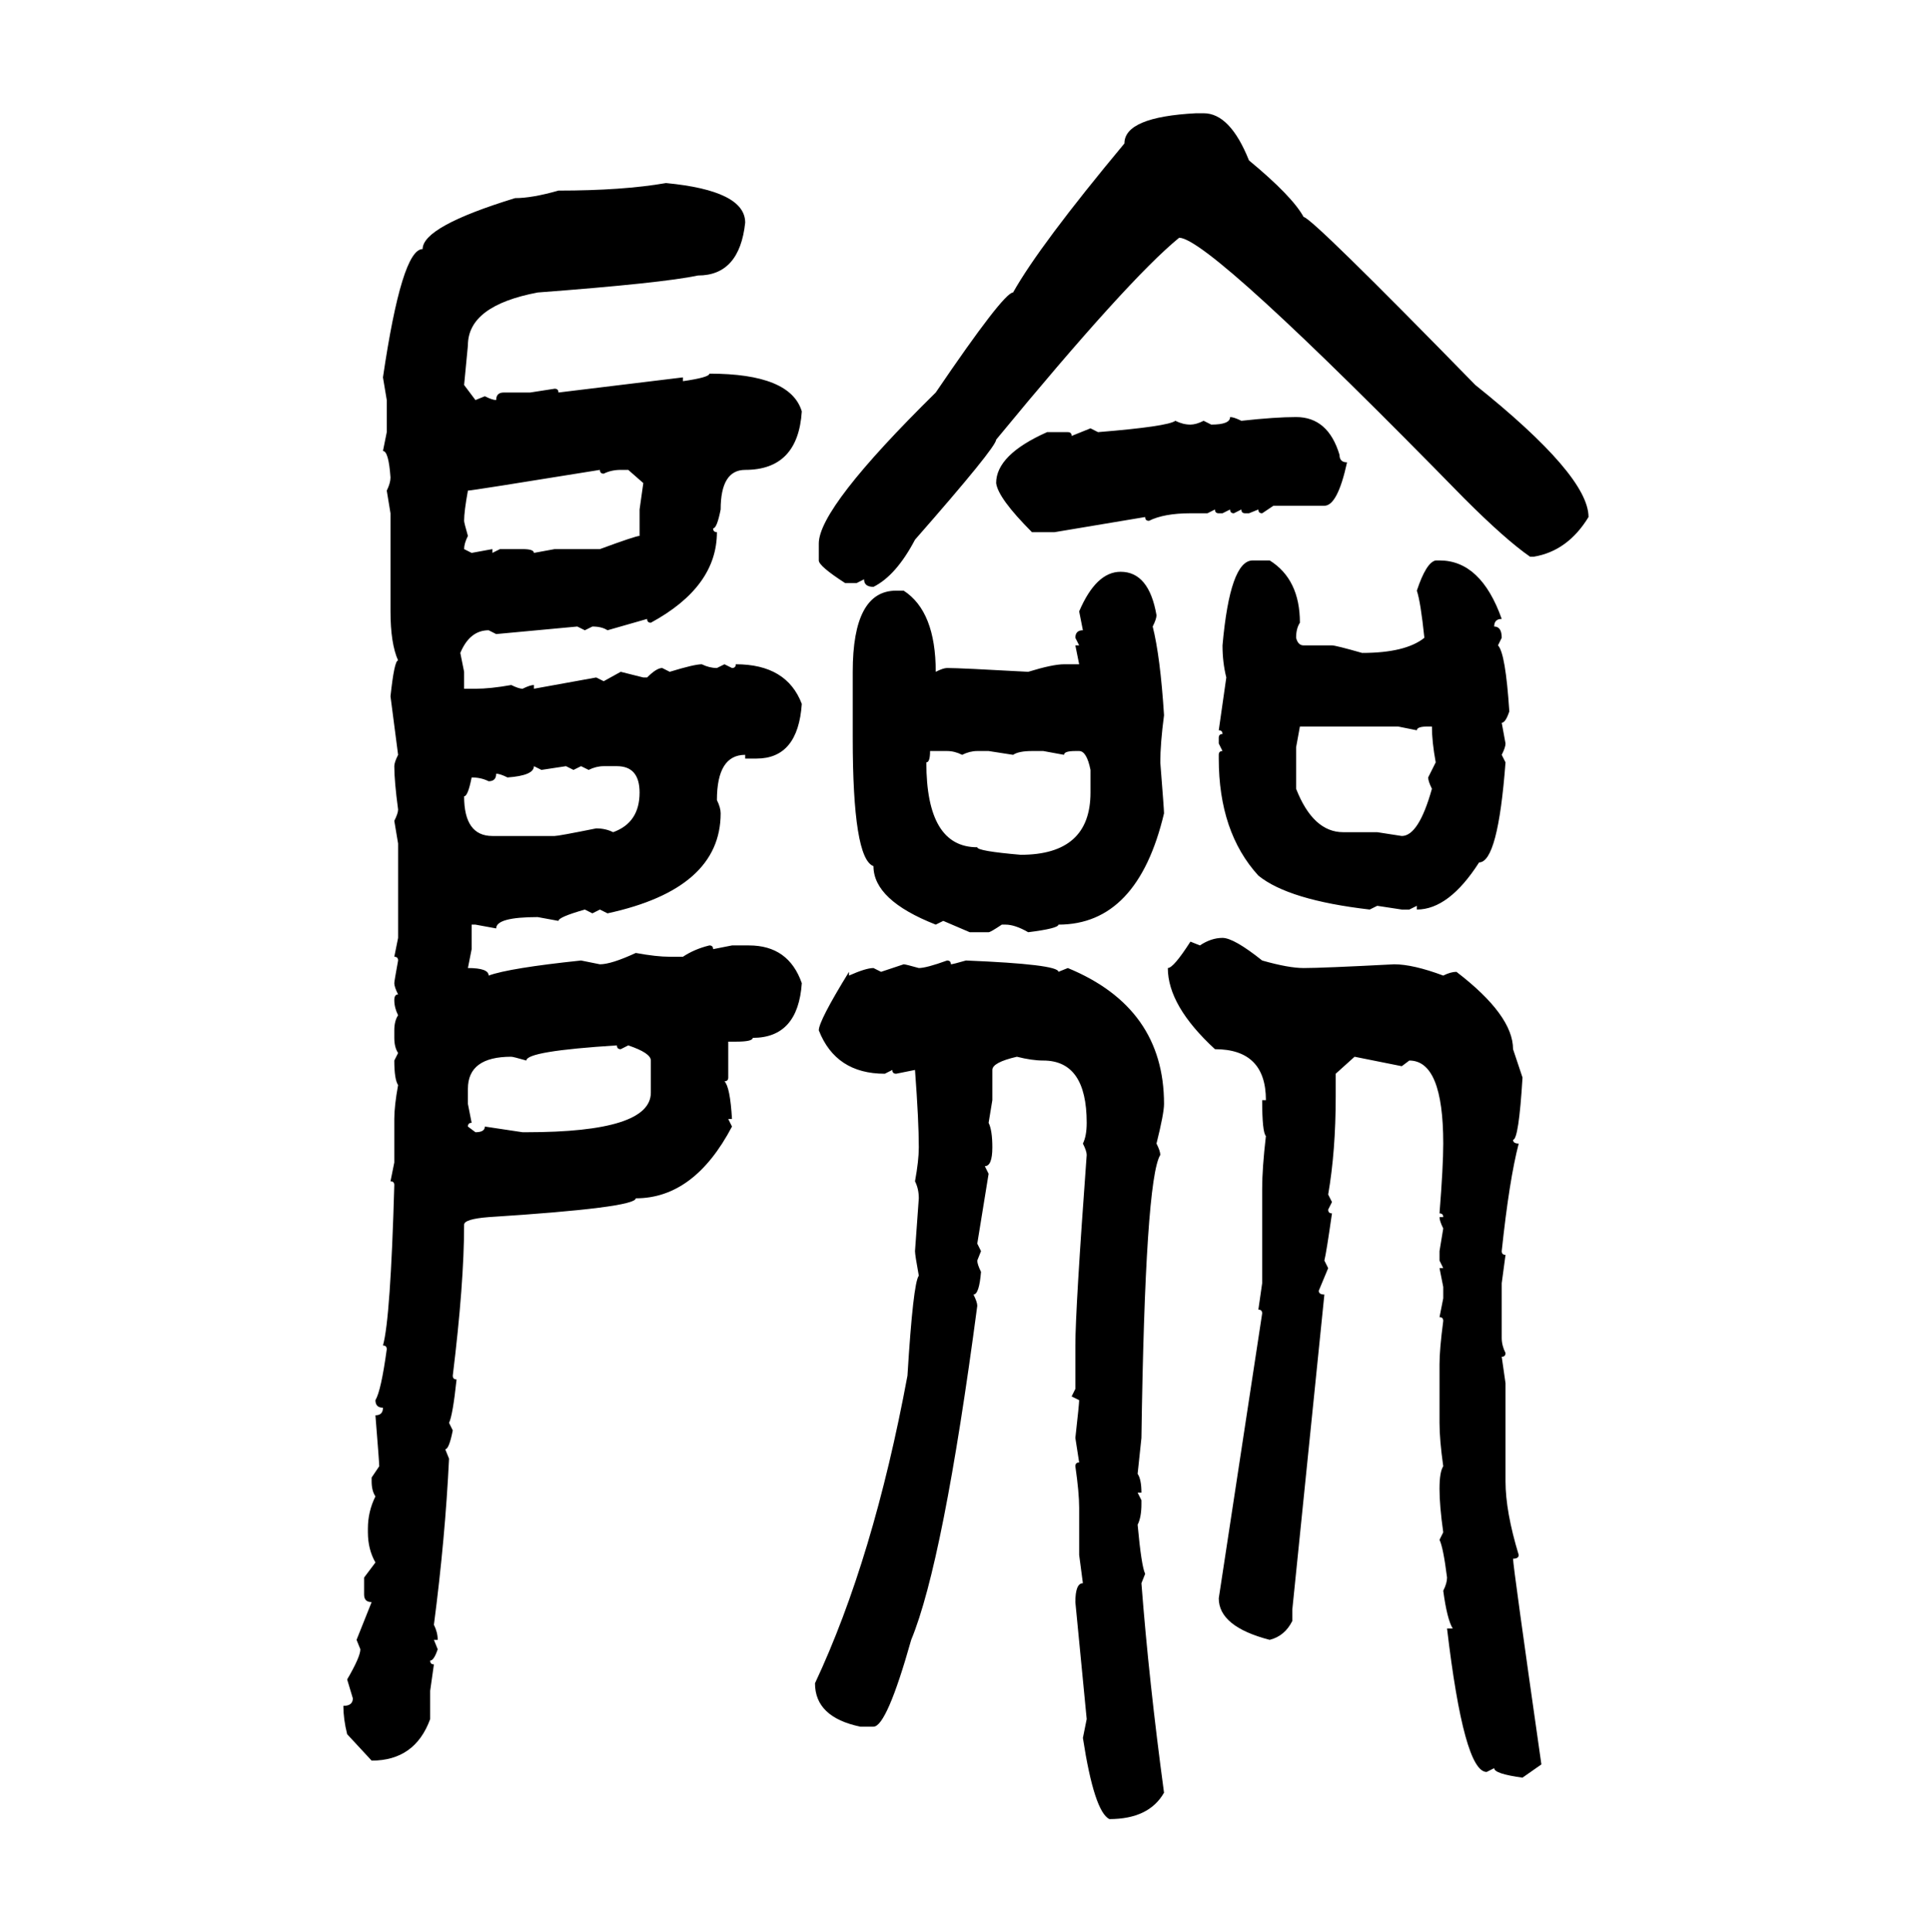 <svg xmlns="http://www.w3.org/2000/svg" xmlns:xlink="http://www.w3.org/1999/xlink" width="299.707" height="300"><path d="M185.74 17.58L185.74 17.58L186.91 17.58Q191.02 17.58 193.95 24.90L193.95 24.90Q200.68 30.47 202.44 33.69L202.44 33.69Q203.61 33.69 229.10 59.77L229.10 59.77Q246.68 73.83 246.68 80.27L246.68 80.27Q243.46 85.55 238.18 86.43L238.18 86.43L237.60 86.43Q233.79 83.79 227.34 77.34L227.34 77.34Q187.79 36.91 183.11 36.91L183.11 36.91Q175.20 43.36 154.69 68.26L154.69 68.26Q154.69 69.43 142.09 83.79L142.09 83.79Q139.16 89.36 135.64 91.11L135.64 91.11Q134.18 91.11 134.18 89.94L134.18 89.94L133.01 90.53L131.25 90.53Q127.15 87.89 127.15 87.01L127.15 87.01L127.15 84.38Q127.15 78.81 145.31 60.94L145.31 60.94Q155.86 45.41 157.32 45.41L157.32 45.41Q161.43 38.09 174.61 22.27L174.61 22.27Q174.61 18.16 185.74 17.58ZM103.42 28.42L103.42 28.42Q115.72 29.59 115.72 34.57L115.72 34.57Q114.84 42.77 108.40 42.77L108.40 42.77Q102.83 43.95 83.50 45.41L83.50 45.41Q72.66 47.46 72.66 53.61L72.66 53.61L72.07 59.77L73.83 62.11L75.29 61.52Q76.46 62.11 77.05 62.11L77.05 62.11Q77.05 60.94 78.22 60.94L78.22 60.94L82.32 60.94L86.13 60.35Q86.72 60.35 86.72 60.94L86.72 60.94L106.05 58.59L106.05 59.18Q110.16 58.59 110.16 58.01L110.16 58.01Q122.75 58.01 124.51 63.87L124.51 63.87Q123.93 72.95 115.72 72.95L115.72 72.95Q111.91 72.95 111.91 79.10L111.91 79.10Q111.33 82.03 110.74 82.03L110.74 82.03Q110.74 82.62 111.33 82.62L111.33 82.62Q111.33 91.11 101.07 96.68L101.07 96.68Q100.49 96.68 100.49 96.09L100.49 96.09L94.34 97.85Q93.46 97.27 91.99 97.27L91.99 97.27L90.82 97.85L89.65 97.27L77.05 98.44L75.88 97.85Q72.95 97.85 71.48 101.37L71.48 101.37L72.07 104.30L72.07 106.93L73.83 106.93Q76.17 106.93 79.39 106.35L79.39 106.35Q80.57 106.93 81.15 106.93L81.15 106.93Q82.32 106.35 82.91 106.35L82.91 106.35L82.91 106.93L92.58 105.18L93.75 105.76L96.39 104.30L99.90 105.18L100.49 105.18Q101.95 103.71 102.83 103.71L102.83 103.71L104.00 104.30Q107.81 103.13 108.98 103.13L108.98 103.13Q110.16 103.71 111.33 103.71L111.33 103.71L112.50 103.13L113.67 103.71Q114.26 103.71 114.26 103.13L114.26 103.13Q122.17 103.13 124.51 109.28L124.51 109.28Q123.93 117.77 117.48 117.77L117.48 117.77L115.72 117.77L115.72 117.19Q111.33 117.19 111.33 124.22L111.33 124.22Q111.91 125.39 111.91 126.27L111.91 126.27Q111.91 137.99 94.34 141.80L94.34 141.80L93.16 141.21L91.99 141.80L90.82 141.21Q86.72 142.38 86.72 142.97L86.72 142.97L83.50 142.38Q77.05 142.38 77.05 144.14L77.05 144.14L73.83 143.55L73.24 143.55L73.24 147.36L72.66 150.29Q75.88 150.29 75.88 151.46L75.88 151.46Q79.10 150.29 90.23 149.12L90.23 149.12L93.16 149.71Q94.92 149.71 98.73 147.95L98.73 147.95Q101.95 148.54 104.00 148.54L104.00 148.54L106.05 148.54Q107.81 147.36 110.16 146.78L110.16 146.78Q110.74 146.78 110.74 147.36L110.74 147.36L113.67 146.78L116.31 146.78Q122.46 146.78 124.51 152.64L124.51 152.64Q123.93 161.13 116.89 161.13L116.89 161.13Q116.89 161.72 114.26 161.72L114.26 161.72L113.09 161.72L113.09 167.29Q113.09 167.87 112.50 167.87L112.50 167.87Q113.38 168.75 113.67 173.73L113.67 173.73L113.09 173.73L113.67 174.90Q107.81 186.04 98.73 186.04L98.73 186.04Q98.73 187.50 75.88 188.96L75.88 188.96Q72.07 189.26 72.07 190.14L72.07 190.14Q72.07 199.22 70.31 213.57L70.31 213.57Q70.31 214.16 70.90 214.16L70.90 214.16Q70.31 219.73 69.73 220.90L69.73 220.90L70.31 222.07Q69.73 225 69.14 225L69.14 225L69.73 226.46Q69.14 238.77 67.38 252.25L67.38 252.25Q67.97 253.42 67.97 254.59L67.97 254.59L67.38 254.59L67.97 256.05Q67.38 257.81 66.80 257.81L66.80 257.81Q66.80 258.40 67.38 258.40L67.38 258.40L66.80 262.50L66.80 266.89Q64.45 273.34 57.71 273.34L57.71 273.34L53.91 269.24Q53.32 266.89 53.32 264.84L53.32 264.84Q54.79 264.84 54.79 263.67L54.79 263.67L53.91 260.74Q55.96 257.23 55.96 256.05L55.96 256.05L55.37 254.59L57.71 248.73Q56.54 248.73 56.54 247.56L56.54 247.56L56.54 244.92L58.30 242.58Q57.13 240.53 57.13 237.89L57.13 237.89L57.13 237.30Q57.13 234.67 58.30 232.32L58.30 232.32Q57.71 231.45 57.71 229.98L57.71 229.98L57.71 229.39L58.89 227.64Q58.89 227.05 58.30 219.73L58.30 219.73Q59.47 219.73 59.47 218.55L59.47 218.55Q58.30 218.55 58.30 217.38L58.30 217.38Q59.18 215.92 60.06 209.47L60.06 209.47Q60.06 208.89 59.47 208.89L59.47 208.89Q60.64 204.79 61.23 183.98L61.23 183.98Q61.23 183.40 60.64 183.40L60.64 183.40L61.23 180.47L61.23 173.73Q61.23 171.68 61.82 168.46L61.82 168.46Q61.23 167.58 61.23 164.65L61.23 164.65L61.82 163.48Q61.23 162.60 61.23 161.13L61.23 161.13L61.23 159.96Q61.23 158.50 61.82 157.62L61.82 157.62Q61.23 156.45 61.23 155.27L61.23 155.27Q61.23 154.39 61.82 154.39L61.82 154.39Q61.23 153.22 61.23 152.64L61.23 152.64Q61.23 152.34 61.82 149.12L61.82 149.12Q61.82 148.54 61.23 148.54L61.23 148.54L61.82 145.61L61.82 130.96L61.23 127.44Q61.82 126.27 61.82 125.68L61.82 125.68Q61.23 121.29 61.23 118.95L61.23 118.95Q61.23 118.36 61.82 117.19L61.82 117.19L60.64 108.11Q61.23 102.54 61.82 102.54L61.82 102.54Q60.64 99.90 60.64 94.92L60.64 94.92L60.64 79.69L60.06 76.17Q60.64 75 60.64 74.12L60.64 74.12Q60.35 70.02 59.47 70.02L59.47 70.02L60.06 67.09L60.06 62.11L59.47 58.59Q62.40 38.67 65.63 38.67L65.63 38.67Q65.63 35.16 79.98 30.76L79.98 30.76Q82.62 30.76 86.72 29.59L86.72 29.59Q96.68 29.59 103.42 28.42ZM191.02 64.75L191.02 64.75Q191.60 64.75 192.77 65.33L192.77 65.33Q198.05 64.75 201.27 64.75L201.27 64.75Q206.25 64.75 208.01 70.61L208.01 70.61Q208.01 71.78 209.18 71.78L209.18 71.78Q207.71 78.52 205.66 78.52L205.66 78.52L197.75 78.52L196.00 79.69Q195.41 79.69 195.41 79.10L195.41 79.10L193.95 79.69L193.36 79.69Q192.77 79.69 192.77 79.10L192.77 79.10L191.60 79.69Q191.02 79.69 191.02 79.10L191.02 79.10L189.84 79.69L189.26 79.69Q188.67 79.69 188.67 79.10L188.67 79.10L187.50 79.69L184.86 79.69Q180.76 79.69 178.42 80.86L178.42 80.86Q177.83 80.86 177.83 80.27L177.83 80.27L163.77 82.62L160.25 82.62Q154.98 77.34 154.69 75L154.69 75Q154.69 70.61 162.60 67.09L162.60 67.09L165.82 67.09Q166.41 67.09 166.41 67.68L166.41 67.68L169.34 66.50L170.51 67.09Q181.35 66.21 182.52 65.33L182.52 65.33Q183.69 65.92 184.86 65.92L184.86 65.92Q185.74 65.92 186.91 65.33L186.91 65.33L188.09 65.92Q191.02 65.92 191.02 64.75ZM72.07 80.86L72.07 80.86Q72.07 81.15 72.66 83.20L72.66 83.20Q72.07 84.38 72.07 85.25L72.07 85.25L73.24 85.84L76.46 85.25L76.46 85.84L77.64 85.25L81.15 85.25Q82.91 85.25 82.91 85.84L82.91 85.84L86.13 85.25L93.16 85.25Q98.73 83.20 99.32 83.20L99.32 83.20L99.32 79.10L99.90 75L97.56 72.95L96.39 72.95Q94.92 72.95 93.75 73.54L93.75 73.54Q93.16 73.54 93.16 72.95L93.16 72.95Q73.24 76.17 72.66 76.17L72.66 76.17Q72.07 79.39 72.07 80.86ZM194.53 87.01L194.53 87.01L197.17 87.01Q201.86 89.94 201.86 96.68L201.86 96.68Q201.27 97.56 201.27 99.02L201.27 99.02Q201.56 100.20 202.44 100.20L202.44 100.20L206.84 100.20Q207.42 100.20 211.52 101.37L211.52 101.37Q218.26 101.37 221.19 99.02L221.19 99.02Q220.61 93.46 220.02 91.70L220.02 91.70Q221.48 87.30 222.95 87.01L222.95 87.01L223.54 87.01Q229.98 87.01 233.20 96.09L233.20 96.09Q232.03 96.09 232.03 97.27L232.03 97.27Q233.20 97.27 233.20 99.02L233.20 99.02L232.62 100.20Q233.79 101.37 234.38 110.45L234.38 110.45Q233.79 112.21 233.20 112.21L233.20 112.21L233.79 115.43Q233.79 116.02 233.20 117.19L233.20 117.19L233.79 118.36Q232.62 133.89 229.69 133.89L229.69 133.89Q225 141.21 220.02 141.21L220.02 141.21L220.02 140.63L218.85 141.21L217.68 141.21L213.87 140.63L212.70 141.21Q200.10 139.75 195.41 135.94L195.41 135.94Q189.26 129.20 189.26 117.77L189.26 117.77L189.26 117.19Q189.26 116.60 189.84 116.60L189.84 116.60L189.26 115.43L189.26 114.55Q189.26 113.96 189.84 113.96L189.84 113.96Q189.84 113.38 189.26 113.38L189.26 113.38L190.43 105.18Q189.84 102.83 189.84 100.20L189.84 100.20Q191.02 87.01 194.53 87.01ZM174.02 88.77L174.02 88.77Q178.42 88.77 179.59 95.51L179.59 95.51Q179.59 96.09 179.00 97.27L179.00 97.27Q180.18 101.95 180.76 111.04L180.76 111.04Q180.18 115.43 180.18 118.36L180.18 118.36Q180.76 125.68 180.76 126.27L180.76 126.27Q176.66 143.55 164.36 143.55L164.36 143.55Q164.36 144.14 159.67 144.73L159.67 144.73Q157.62 143.55 156.15 143.55L156.15 143.55L155.57 143.55Q153.81 144.73 153.52 144.73L153.52 144.73L150.59 144.73L146.48 142.97L145.31 143.55Q135.64 139.75 135.64 134.47L135.64 134.47Q132.42 133.30 132.42 114.55L132.42 114.55L132.42 104.30Q132.42 91.70 139.16 91.70L139.16 91.70L140.33 91.70Q145.31 94.92 145.31 104.30L145.31 104.30Q146.48 103.71 147.07 103.71L147.07 103.71Q149.12 103.71 159.67 104.30L159.67 104.30Q163.48 103.13 165.23 103.13L165.23 103.13L167.58 103.13L166.99 100.20L167.58 100.20L166.99 99.02Q166.99 97.85 168.16 97.85L168.16 97.85L167.58 94.92Q170.21 88.77 174.02 88.77ZM217.09 112.79L201.86 112.79L201.27 116.02L201.27 122.46Q203.91 129.20 208.59 129.20L208.59 129.20L213.87 129.20L217.68 129.79Q220.31 129.79 222.36 122.46L222.36 122.46Q221.78 121.29 221.78 120.70L221.78 120.70L222.95 118.36Q222.36 115.14 222.36 112.79L222.36 112.79L221.78 112.79Q220.02 112.79 220.02 113.38L220.02 113.38L217.09 112.79ZM147.07 116.60L144.43 116.60Q144.43 118.36 143.85 118.36L143.85 118.36Q143.85 131.54 151.76 131.54L151.76 131.54Q151.76 132.13 158.50 132.71L158.50 132.71Q169.34 132.71 169.34 123.05L169.34 123.05L169.34 119.53Q168.75 116.60 167.58 116.60L167.58 116.60L166.99 116.60Q165.23 116.60 165.23 117.19L165.23 117.19L162.01 116.60L160.25 116.60Q158.20 116.60 157.32 117.19L157.32 117.19L153.52 116.60L151.76 116.60Q150.59 116.60 149.41 117.19L149.41 117.19Q148.24 116.60 147.07 116.60L147.07 116.60ZM84.08 119.53L82.91 118.95Q82.91 120.41 78.81 120.70L78.81 120.70Q77.64 120.12 77.05 120.12L77.05 120.12Q77.05 121.29 75.88 121.29L75.88 121.29Q74.71 120.70 73.24 120.70L73.24 120.70Q72.66 123.63 72.07 123.63L72.07 123.63Q72.07 129.79 76.46 129.79L76.46 129.79L86.13 129.79Q86.72 129.79 92.58 128.61L92.58 128.61Q94.04 128.61 95.21 129.20L95.21 129.20Q99.32 127.73 99.32 123.05L99.32 123.05Q99.32 118.95 95.80 118.95L95.80 118.95L93.75 118.95Q92.58 118.95 91.41 119.53L91.41 119.53L90.23 118.95L89.06 119.53L87.89 118.95L84.08 119.53ZM189.84 145.61L189.84 145.61Q191.60 145.61 196.00 149.12L196.00 149.12Q200.10 150.29 202.44 150.29L202.44 150.29Q205.37 150.29 216.50 149.71L216.50 149.71Q219.43 149.71 224.12 151.46L224.12 151.46Q225.29 150.88 226.17 150.88L226.17 150.88Q234.96 157.62 234.96 162.89L234.96 162.89L236.43 167.29Q235.84 176.95 234.96 176.95L234.96 176.95Q234.96 177.54 235.84 177.54L235.84 177.54Q234.38 183.11 233.20 194.24L233.20 194.24Q233.20 194.82 233.79 194.82L233.79 194.82L233.20 199.22L233.20 207.71Q233.20 208.89 233.79 210.06L233.79 210.06Q233.79 210.64 233.20 210.64L233.20 210.64L233.79 214.75L233.79 229.98Q233.79 234.67 235.84 241.41L235.84 241.41Q235.84 241.99 234.96 241.99L234.96 241.99Q234.96 243.16 239.36 273.93L239.36 273.93L236.43 275.98Q232.03 275.39 232.03 274.51L232.03 274.51L230.86 275.10Q227.34 275.10 224.71 252.83L224.71 252.83L225.59 252.83Q224.71 251.37 224.12 246.97L224.12 246.97Q224.71 245.80 224.71 244.92L224.71 244.92Q224.12 240.23 223.54 239.06L223.54 239.06L224.12 237.89Q223.54 233.79 223.54 231.15L223.54 231.15Q223.54 228.52 224.12 227.64L224.12 227.64Q223.54 223.54 223.54 220.90L223.54 220.90L223.54 211.82Q223.54 209.47 224.12 205.08L224.12 205.08Q224.12 204.49 223.54 204.49L223.54 204.49L224.12 201.56L224.12 199.80L223.54 196.88L224.12 196.88L223.54 195.70L223.54 194.24L224.12 190.72Q223.54 189.55 223.54 188.96L223.54 188.96L224.12 188.96Q224.12 188.38 223.54 188.38L223.54 188.38Q224.12 181.05 224.12 177.54L224.12 177.54Q224.12 164.65 218.85 164.65L218.85 164.65L217.68 165.53L210.35 164.06L207.42 166.70L207.42 170.21Q207.42 178.71 206.25 185.45L206.25 185.45L206.84 186.62L206.25 187.79Q206.25 188.38 206.84 188.38L206.84 188.38Q205.96 194.53 205.66 195.70L205.66 195.70L206.25 196.88L204.79 200.39Q204.79 200.98 205.66 200.98L205.66 200.98L200.68 249.90L200.68 251.66Q199.51 254.00 197.17 254.59L197.17 254.59Q189.26 252.54 189.26 248.14L189.26 248.14L196.00 203.91Q196.00 203.32 195.41 203.32L195.41 203.32L196.00 199.22L196.00 184.57Q196.00 181.35 196.58 176.37L196.58 176.37Q196.00 175.78 196.00 170.80L196.00 170.80L196.58 170.80Q196.58 162.89 188.67 162.89L188.67 162.89Q181.35 156.15 181.35 150.29L181.35 150.29Q182.23 150.29 184.86 146.19L184.86 146.19L186.33 146.78Q188.09 145.61 189.84 145.61ZM147.07 149.12L147.07 149.12Q147.66 149.12 147.66 149.71L147.66 149.71Q147.95 149.71 150 149.12L150 149.12Q164.36 149.71 164.36 150.88L164.36 150.88L165.82 150.29Q180.76 156.45 180.76 171.39L180.76 171.39Q180.76 172.85 179.59 177.54L179.59 177.54Q180.18 178.71 180.18 179.30L180.18 179.30Q177.83 183.11 177.25 223.24L177.25 223.24L176.66 228.81Q177.25 229.69 177.25 231.74L177.25 231.74L176.66 231.74L177.25 232.91L177.25 233.50Q177.25 235.55 176.66 236.72L176.66 236.72Q177.25 243.16 177.83 244.34L177.83 244.34L177.25 245.80Q178.42 261.04 180.76 278.32L180.76 278.32Q178.42 282.42 172.27 282.42L172.27 282.42Q169.92 281.25 168.16 269.82L168.16 269.82L168.75 266.89L166.99 248.73Q166.99 245.80 168.16 245.80L168.16 245.80L167.58 241.41L167.58 234.08Q167.58 231.74 166.99 227.64L166.99 227.64Q166.99 227.05 167.58 227.05L167.58 227.05L166.99 223.24Q167.58 217.97 167.58 217.38L167.58 217.38L166.41 216.80L166.99 215.63L166.99 208.89Q166.99 203.32 168.75 179.30L168.75 179.30Q168.75 178.71 168.16 177.54L168.16 177.54Q168.75 176.37 168.75 174.32L168.75 174.32Q168.75 164.65 162.01 164.65L162.01 164.65Q160.25 164.65 157.91 164.06L157.91 164.06Q154.10 164.94 154.10 166.11L154.10 166.11L154.10 170.80L153.52 174.32Q154.10 175.49 154.10 178.13L154.10 178.13Q154.10 181.05 152.93 181.05L152.93 181.05L153.52 182.23L151.76 193.07L152.34 194.24L151.76 195.70Q151.76 196.29 152.34 197.46L152.34 197.46Q152.05 200.98 151.17 200.98L151.17 200.98Q151.76 202.15 151.76 202.73L151.76 202.73Q146.48 242.58 141.50 254.59L141.50 254.59Q137.70 268.07 135.64 268.07L135.64 268.07L133.59 268.07Q126.56 266.60 126.56 261.33L126.56 261.33Q135.64 241.99 140.92 213.57L140.92 213.57Q141.80 199.22 142.68 198.05L142.68 198.05Q142.09 194.82 142.09 194.24L142.09 194.24L142.68 186.04Q142.68 184.57 142.09 183.40L142.09 183.40Q142.68 180.18 142.68 178.13L142.68 178.13Q142.68 174.02 142.09 166.11L142.09 166.11L139.16 166.70Q138.57 166.70 138.57 166.11L138.57 166.11L137.40 166.70Q129.79 166.70 127.15 159.96L127.15 159.96Q127.15 158.50 131.84 150.88L131.84 150.88L131.84 151.46Q134.47 150.29 135.64 150.29L135.64 150.29L136.82 150.88L140.33 149.71Q140.63 149.71 142.68 150.29L142.68 150.29Q143.85 150.29 147.07 149.12ZM81.74 164.65L81.74 164.65Q79.69 164.06 79.39 164.06L79.39 164.06Q72.66 164.06 72.66 169.04L72.66 169.04L72.66 171.39L73.24 174.32Q72.66 174.32 72.66 174.90L72.66 174.90L73.83 175.78Q75.29 175.78 75.29 174.90L75.29 174.90L81.15 175.78L81.74 175.78Q101.07 175.78 101.07 169.63L101.07 169.63L101.07 164.65Q101.07 163.48 97.56 162.30L97.56 162.30L96.39 162.89Q95.80 162.89 95.80 162.30L95.80 162.30Q81.74 163.18 81.74 164.65Z"/></svg>